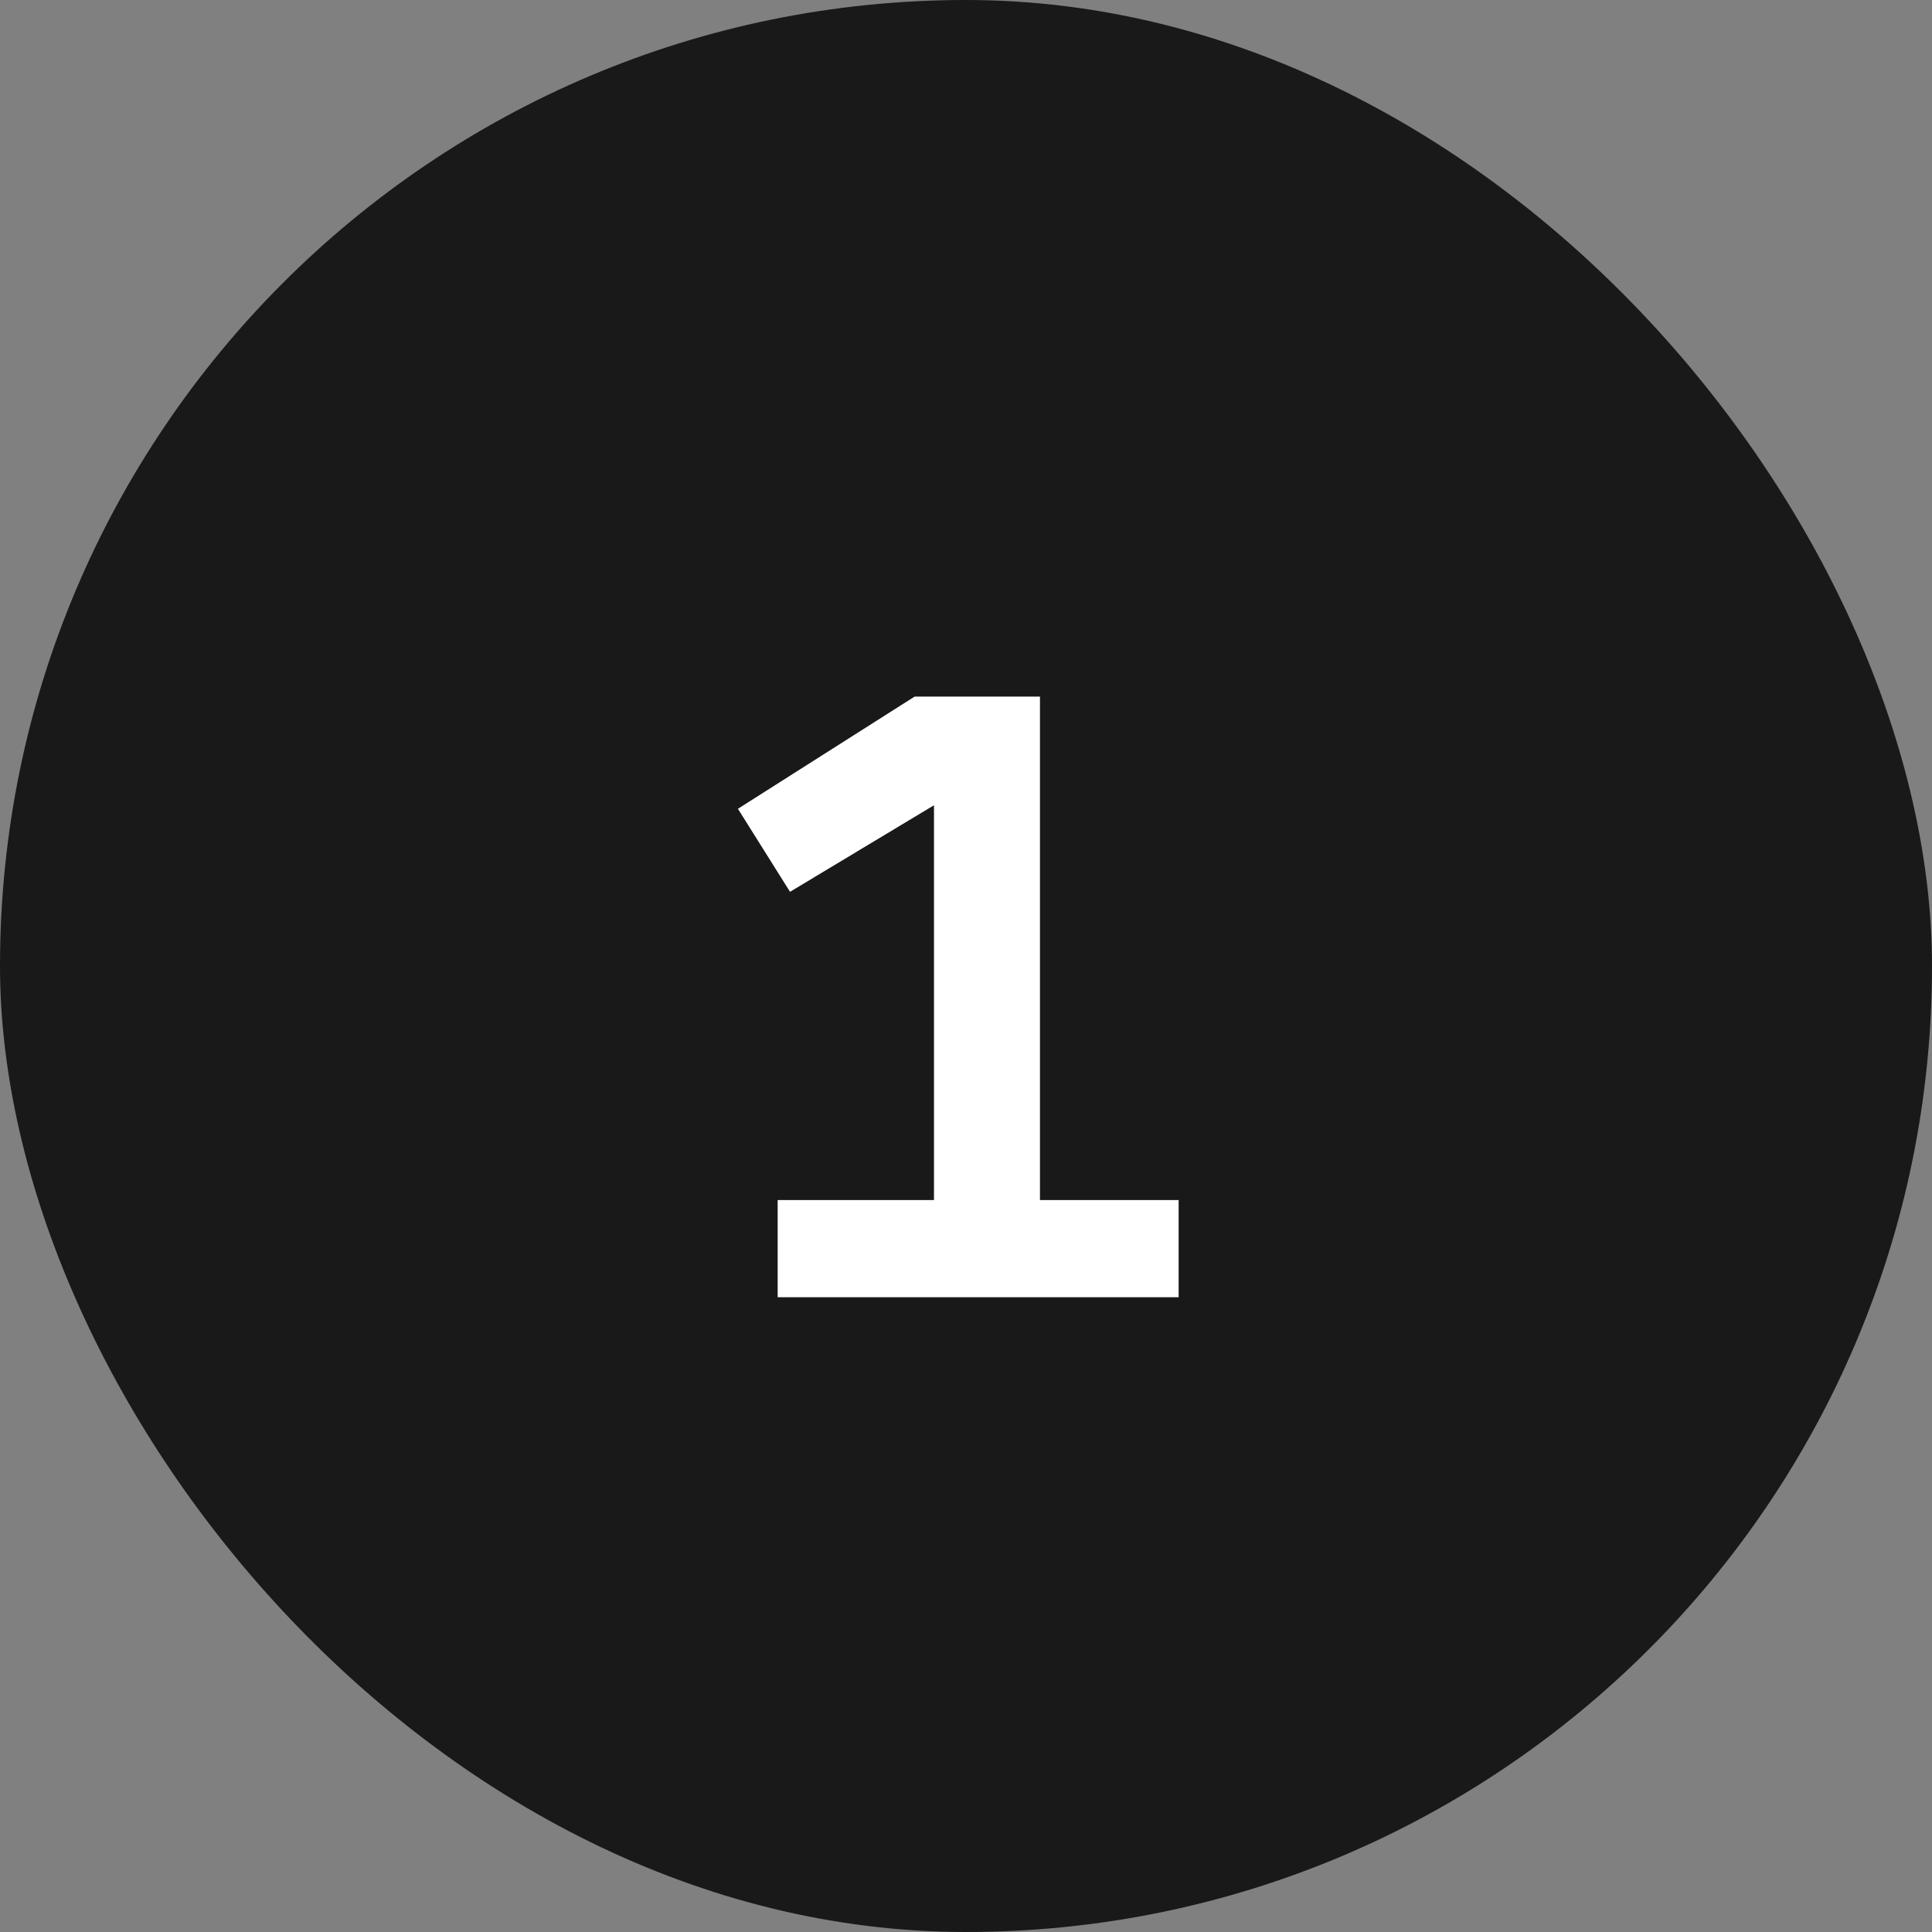 <?xml version="1.0" encoding="UTF-8"?> <svg xmlns="http://www.w3.org/2000/svg" width="35" height="35" viewBox="0 0 35 35" fill="none"><rect x="0" y="0" width="35" height="35" fill="#808080" stroke="none"/><rect width="35" height="35" rx="17.5" fill="#191919"></rect><path d="M14.088 21.74H16.92V14.588L14.312 16.156L13.368 14.652L16.568 12.62H18.84V21.74H21.352V23.5H14.088V21.74Z" fill="white"></path></svg> 